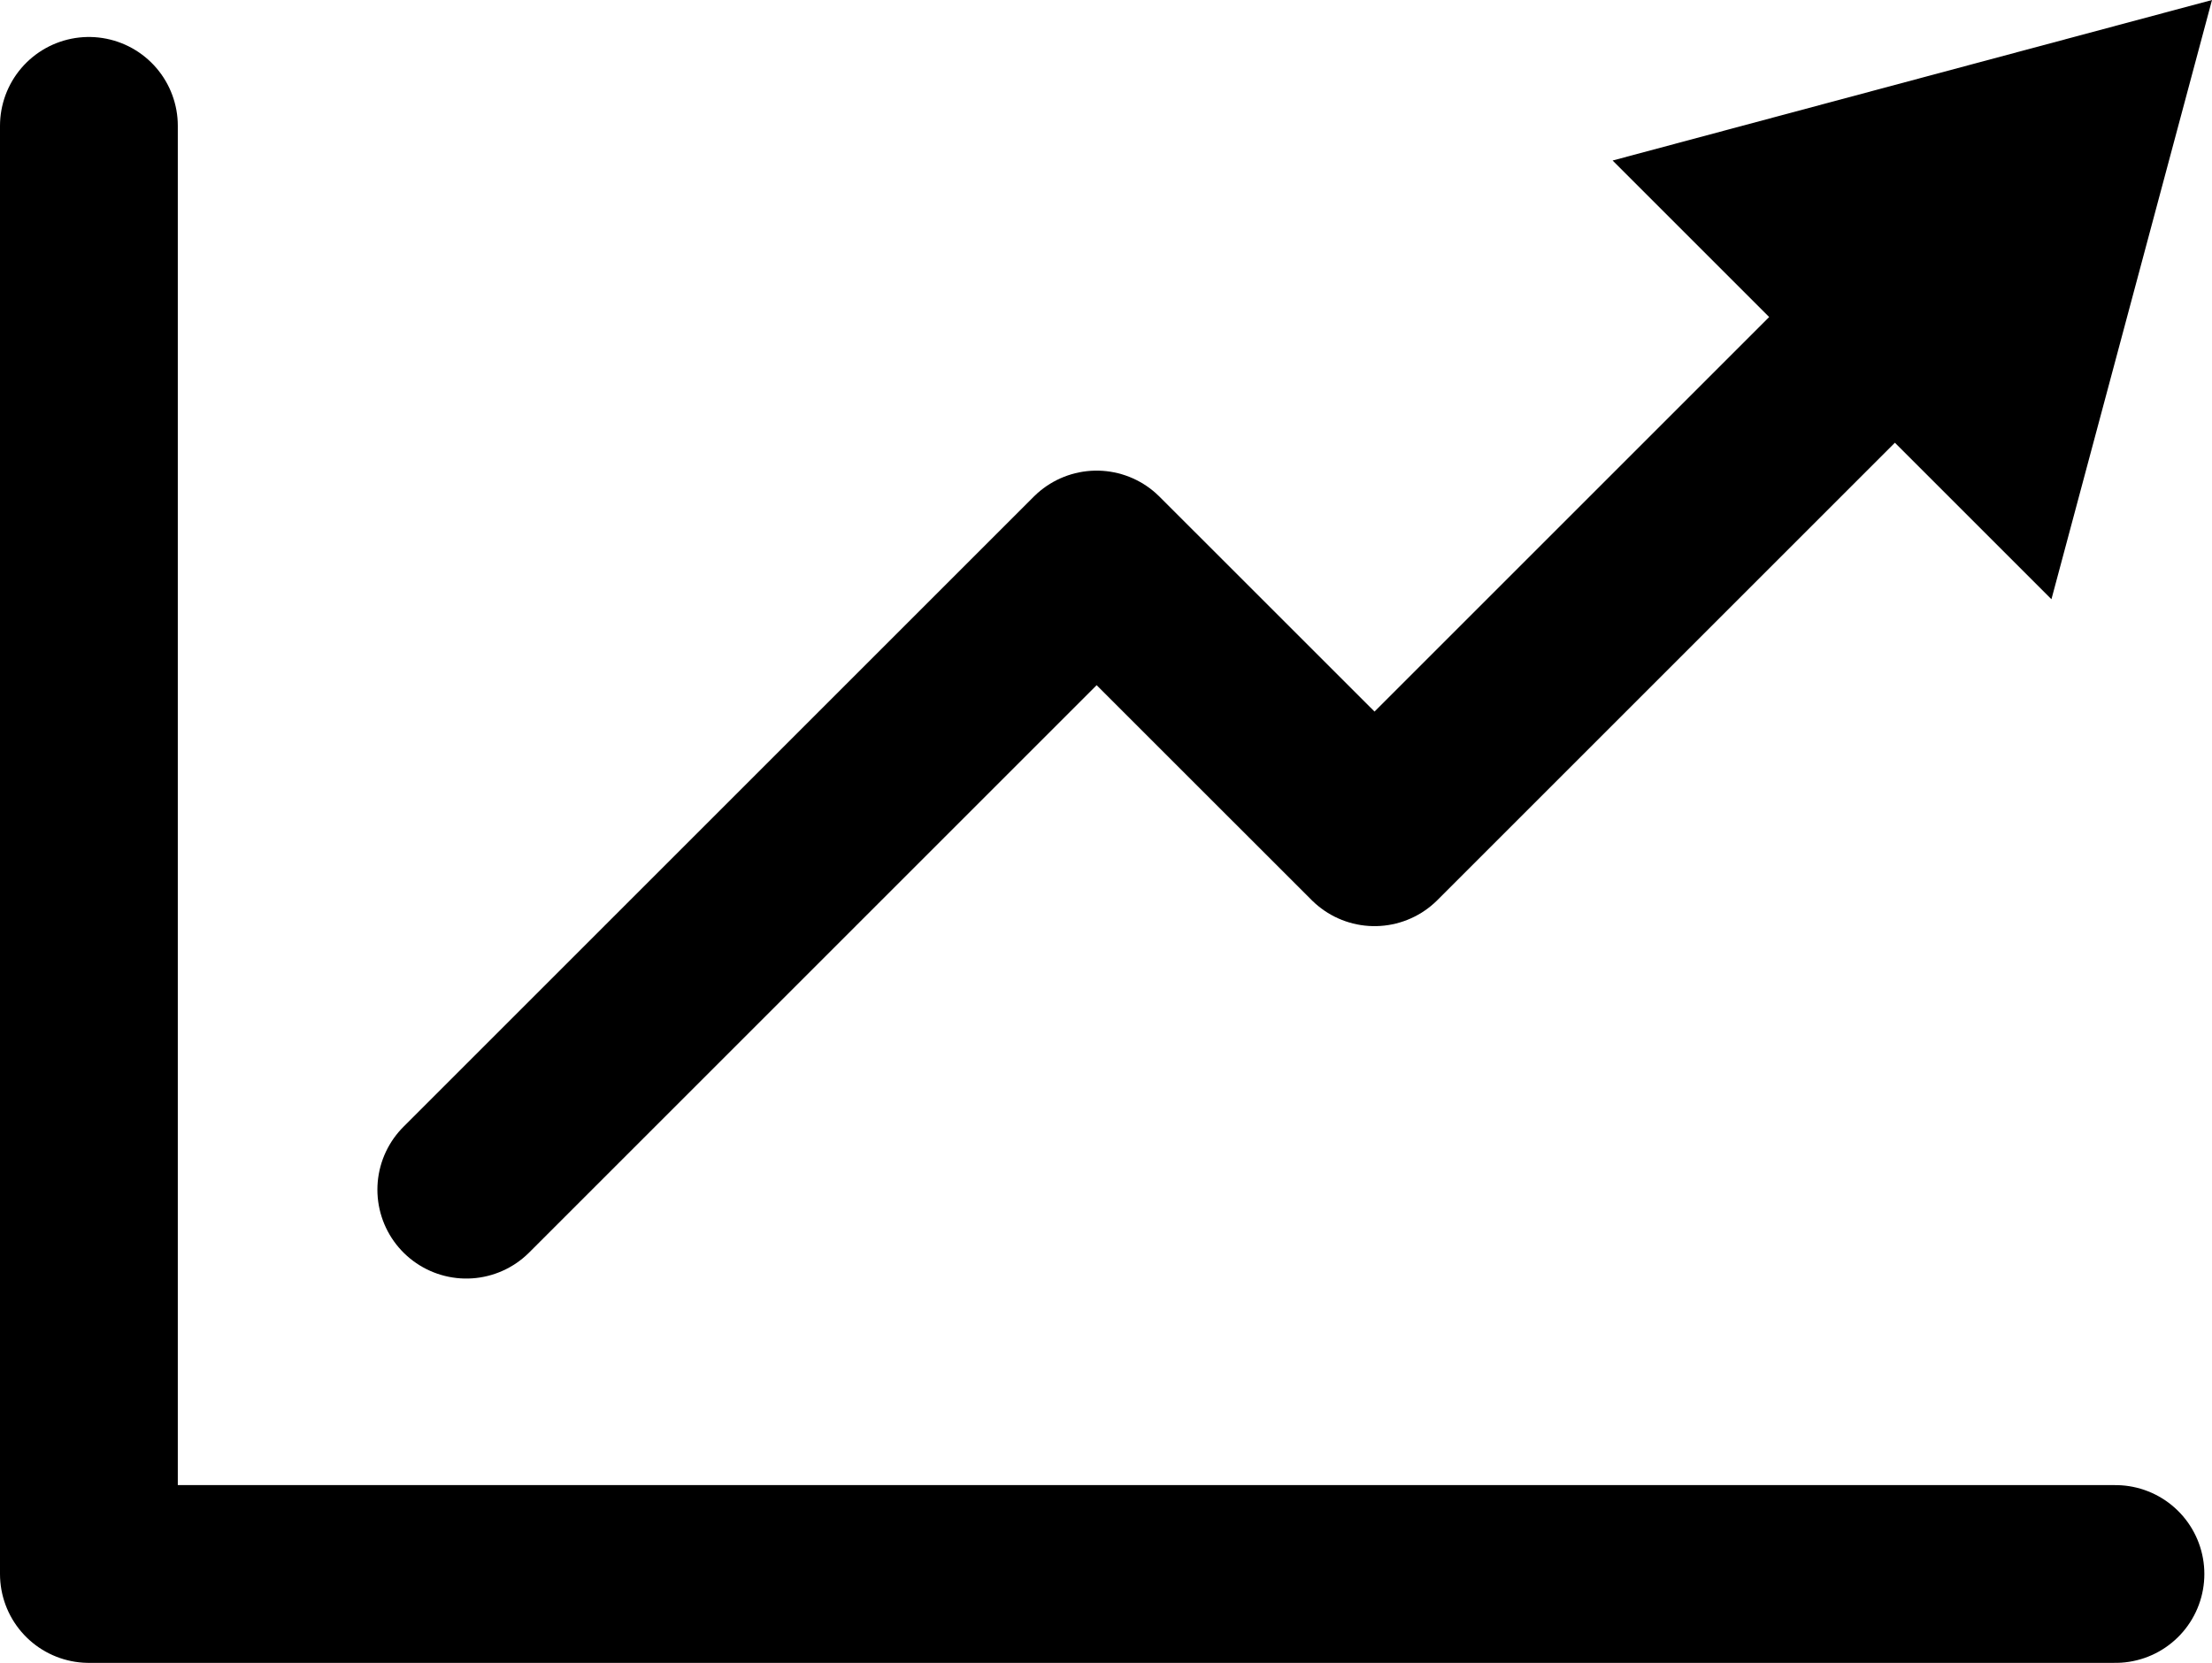<!-- Generator: Adobe Illustrator 18.1.1, SVG Export Plug-In  -->
<svg version="1.1"
	 xmlns="http://www.w3.org/2000/svg" xmlns:xlink="http://www.w3.org/1999/xlink" xmlns:a="http://ns.adobe.com/AdobeSVGViewerExtensions/3.0/"
	 x="0px" y="0px" width="24.881px" height="18.709px" viewBox="0 0 24.881 18.709" enable-background="new 0 0 24.881 18.709"
	 xml:space="preserve">
<defs>
</defs>
<g>
	
		<polyline fill="none" stroke="#000000" stroke-width="2" stroke-linecap="round" stroke-linejoin="round" stroke-miterlimit="10" points="
		23.795,17.709 1,17.709 1,1.416 	"/>
	<g>
		<g>
			<polyline fill="none" stroke="#000000" stroke-width="2" stroke-linecap="round" stroke-linejoin="round" points="5.245,13.385 
				12.335,6.295 15.461,9.42 21.329,3.552 			"/>
			<g>
				<polygon points="23.075,6.742 24.881,0 18.139,1.806 				"/>
			</g>
		</g>
	</g>
</g>
</svg>